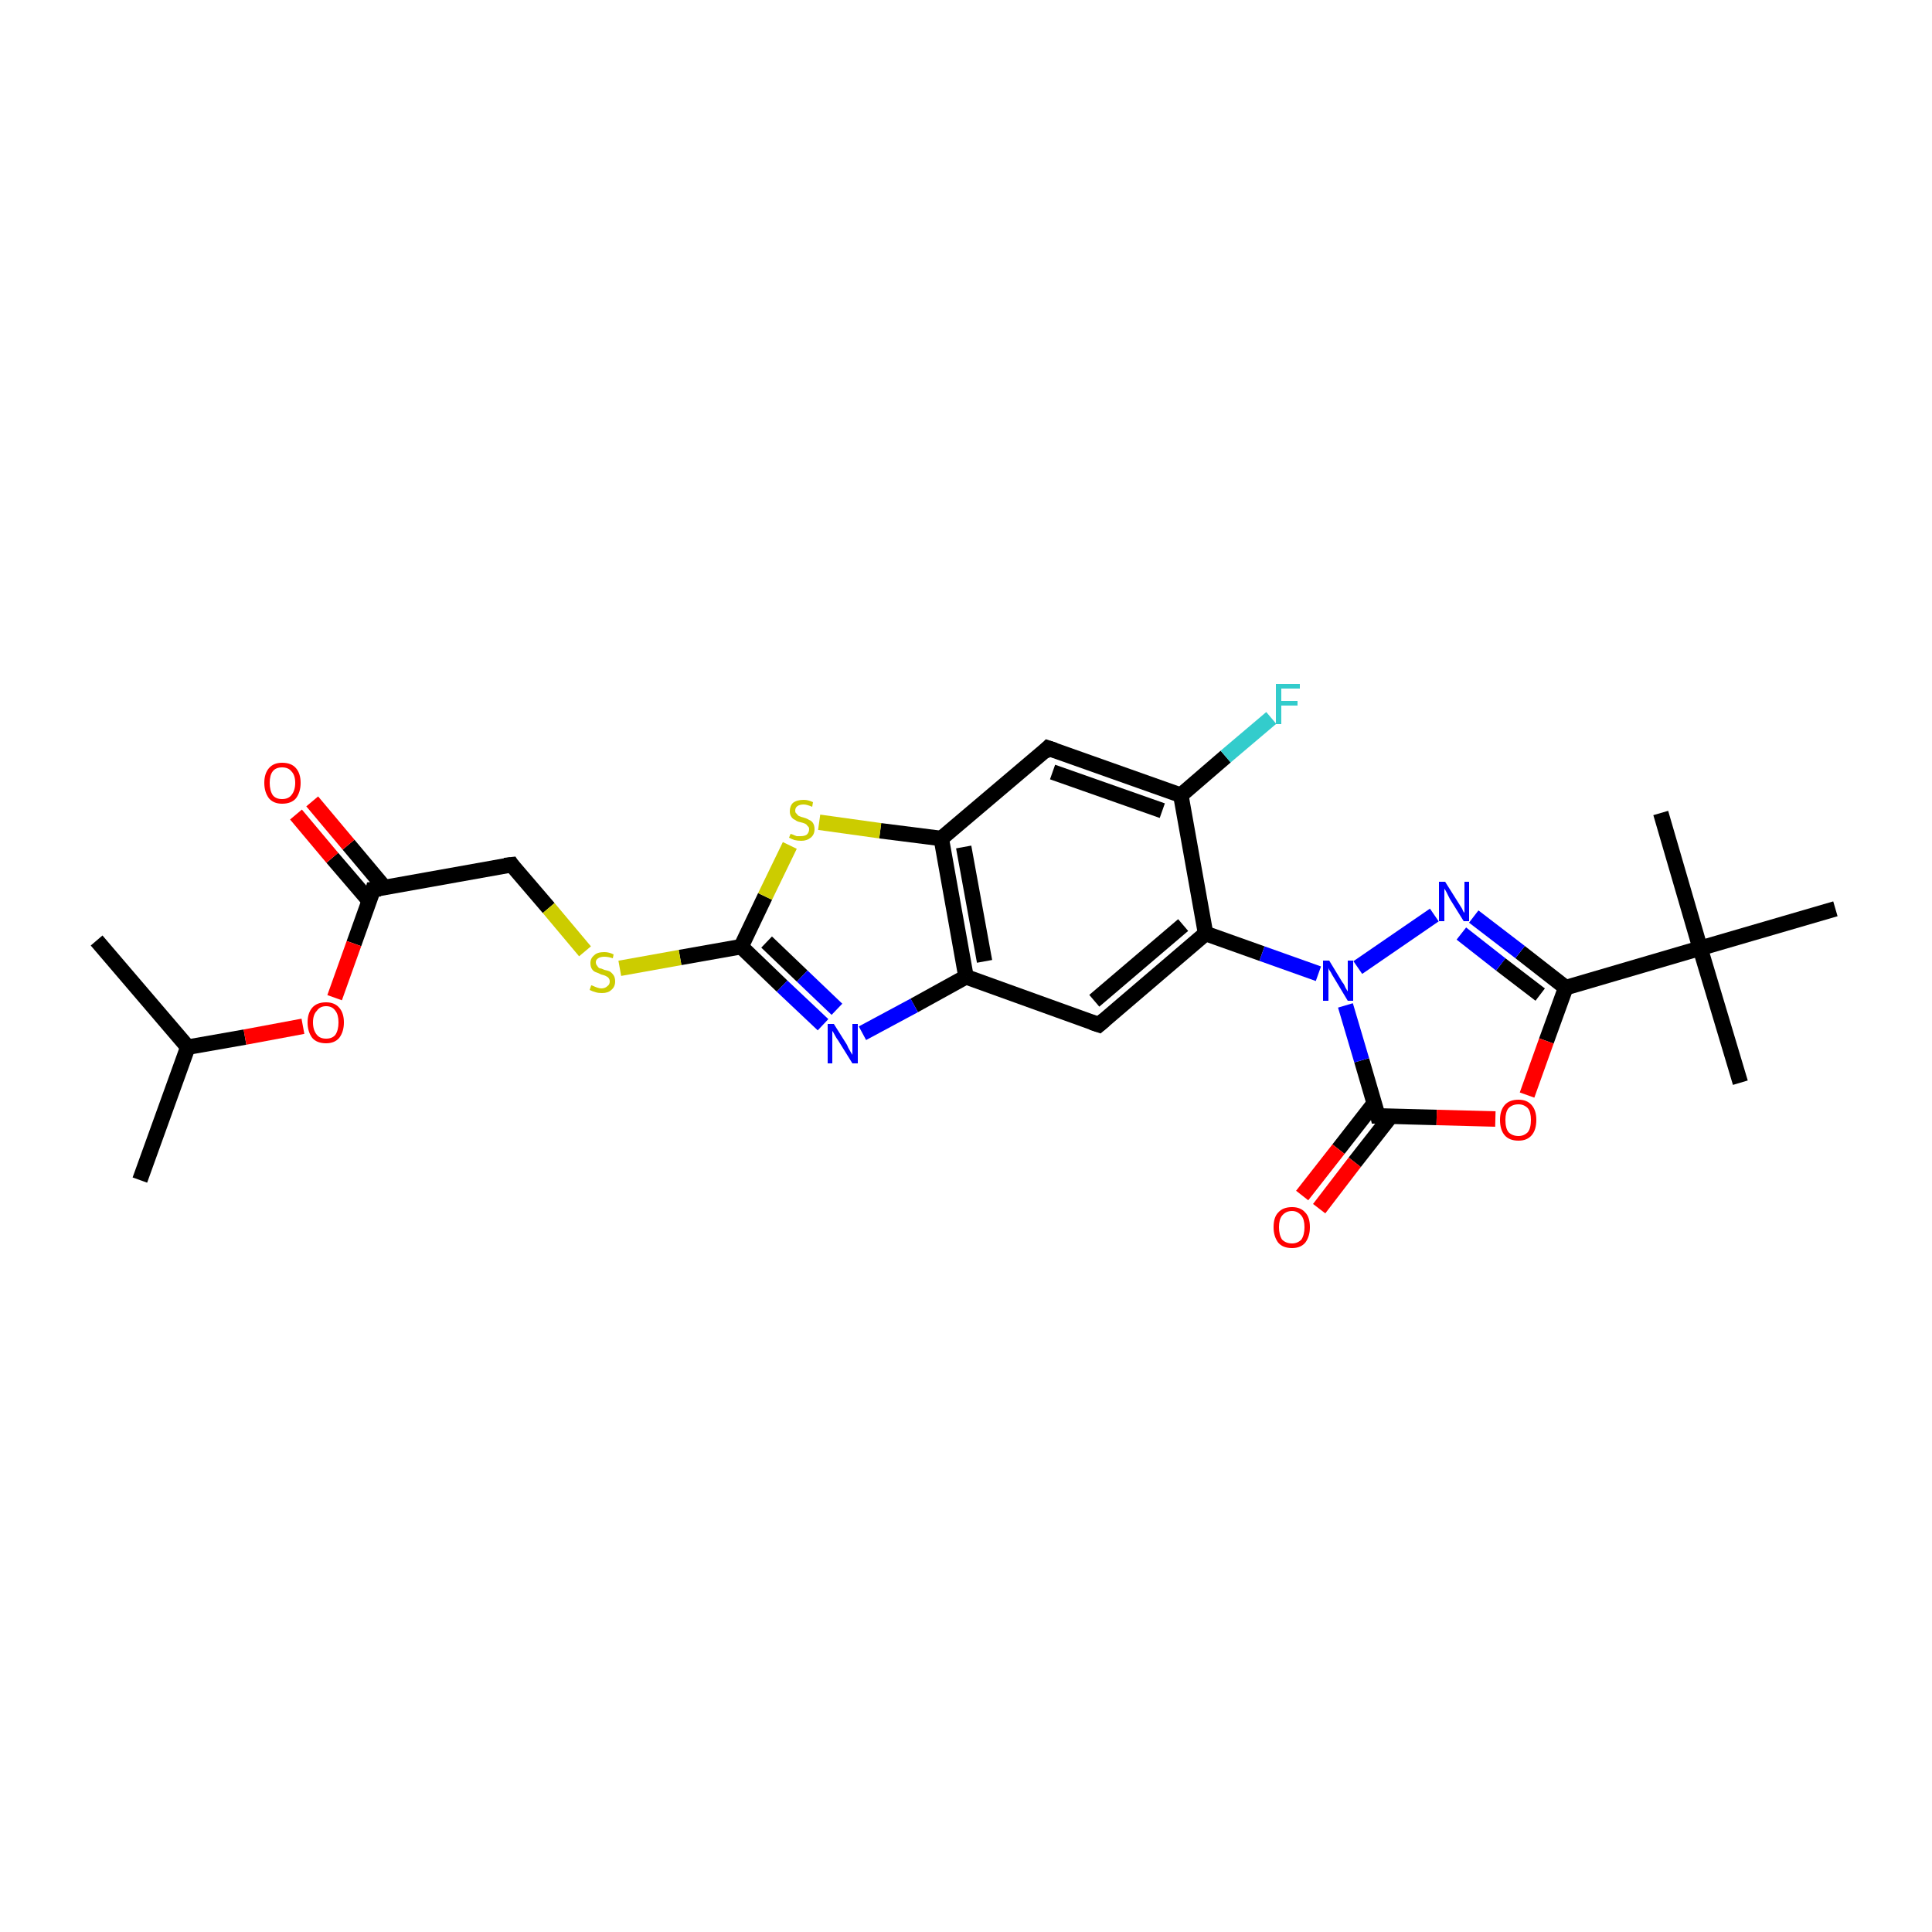 <?xml version='1.0' encoding='iso-8859-1'?>
<svg version='1.1' baseProfile='full'
              xmlns='http://www.w3.org/2000/svg'
                      xmlns:rdkit='http://www.rdkit.org/xml'
                      xmlns:xlink='http://www.w3.org/1999/xlink'
                  xml:space='preserve'
width='250px' height='250px' viewBox='0 0 250 250'>
<!-- END OF HEADER -->
<rect style='opacity:1.0;fill:#FFFFFF;stroke:none' width='250.0' height='250.0' x='0.0' y='0.0'> </rect>
<path class='bond-0 atom-0 atom-8' d='M 18.1,152.7 L 24.3,135.5' style='fill:none;fill-rule:evenodd;stroke:#000000;stroke-width:2.0px;stroke-linecap:butt;stroke-linejoin:miter;stroke-opacity:1' />
<path class='bond-1 atom-1 atom-8' d='M 12.5,121.7 L 24.3,135.5' style='fill:none;fill-rule:evenodd;stroke:#000000;stroke-width:2.0px;stroke-linecap:butt;stroke-linejoin:miter;stroke-opacity:1' />
<path class='bond-2 atom-2 atom-17' d='M 225.2,140.1 L 220.0,122.7' style='fill:none;fill-rule:evenodd;stroke:#000000;stroke-width:2.0px;stroke-linecap:butt;stroke-linejoin:miter;stroke-opacity:1' />
<path class='bond-3 atom-3 atom-17' d='M 214.9,105.2 L 220.0,122.7' style='fill:none;fill-rule:evenodd;stroke:#000000;stroke-width:2.0px;stroke-linecap:butt;stroke-linejoin:miter;stroke-opacity:1' />
<path class='bond-4 atom-4 atom-17' d='M 237.5,117.6 L 220.0,122.7' style='fill:none;fill-rule:evenodd;stroke:#000000;stroke-width:2.0px;stroke-linecap:butt;stroke-linejoin:miter;stroke-opacity:1' />
<path class='bond-5 atom-5 atom-9' d='M 135.6,96.8 L 152.8,102.9' style='fill:none;fill-rule:evenodd;stroke:#000000;stroke-width:2.0px;stroke-linecap:butt;stroke-linejoin:miter;stroke-opacity:1' />
<path class='bond-5 atom-5 atom-9' d='M 136.2,99.9 L 150.4,104.9' style='fill:none;fill-rule:evenodd;stroke:#000000;stroke-width:2.0px;stroke-linecap:butt;stroke-linejoin:miter;stroke-opacity:1' />
<path class='bond-6 atom-5 atom-12' d='M 135.6,96.8 L 121.8,108.5' style='fill:none;fill-rule:evenodd;stroke:#000000;stroke-width:2.0px;stroke-linecap:butt;stroke-linejoin:miter;stroke-opacity:1' />
<path class='bond-7 atom-6 atom-10' d='M 142.2,132.6 L 125.0,126.4' style='fill:none;fill-rule:evenodd;stroke:#000000;stroke-width:2.0px;stroke-linecap:butt;stroke-linejoin:miter;stroke-opacity:1' />
<path class='bond-8 atom-6 atom-11' d='M 142.2,132.6 L 156.0,120.8' style='fill:none;fill-rule:evenodd;stroke:#000000;stroke-width:2.0px;stroke-linecap:butt;stroke-linejoin:miter;stroke-opacity:1' />
<path class='bond-8 atom-6 atom-11' d='M 141.6,129.5 L 153.1,119.7' style='fill:none;fill-rule:evenodd;stroke:#000000;stroke-width:2.0px;stroke-linecap:butt;stroke-linejoin:miter;stroke-opacity:1' />
<path class='bond-9 atom-7 atom-13' d='M 66.2,111.9 L 48.3,115.1' style='fill:none;fill-rule:evenodd;stroke:#000000;stroke-width:2.0px;stroke-linecap:butt;stroke-linejoin:miter;stroke-opacity:1' />
<path class='bond-10 atom-7 atom-26' d='M 66.2,111.9 L 71.0,117.5' style='fill:none;fill-rule:evenodd;stroke:#000000;stroke-width:2.0px;stroke-linecap:butt;stroke-linejoin:miter;stroke-opacity:1' />
<path class='bond-10 atom-7 atom-26' d='M 71.0,117.5 L 75.7,123.1' style='fill:none;fill-rule:evenodd;stroke:#CCCC00;stroke-width:2.0px;stroke-linecap:butt;stroke-linejoin:miter;stroke-opacity:1' />
<path class='bond-11 atom-8 atom-24' d='M 24.3,135.5 L 31.7,134.2' style='fill:none;fill-rule:evenodd;stroke:#000000;stroke-width:2.0px;stroke-linecap:butt;stroke-linejoin:miter;stroke-opacity:1' />
<path class='bond-11 atom-8 atom-24' d='M 31.7,134.2 L 39.2,132.8' style='fill:none;fill-rule:evenodd;stroke:#FF0000;stroke-width:2.0px;stroke-linecap:butt;stroke-linejoin:miter;stroke-opacity:1' />
<path class='bond-12 atom-9 atom-11' d='M 152.8,102.9 L 156.0,120.8' style='fill:none;fill-rule:evenodd;stroke:#000000;stroke-width:2.0px;stroke-linecap:butt;stroke-linejoin:miter;stroke-opacity:1' />
<path class='bond-13 atom-9 atom-18' d='M 152.8,102.9 L 158.6,97.9' style='fill:none;fill-rule:evenodd;stroke:#000000;stroke-width:2.0px;stroke-linecap:butt;stroke-linejoin:miter;stroke-opacity:1' />
<path class='bond-13 atom-9 atom-18' d='M 158.6,97.9 L 164.5,92.9' style='fill:none;fill-rule:evenodd;stroke:#33CCCC;stroke-width:2.0px;stroke-linecap:butt;stroke-linejoin:miter;stroke-opacity:1' />
<path class='bond-14 atom-10 atom-12' d='M 125.0,126.4 L 121.8,108.5' style='fill:none;fill-rule:evenodd;stroke:#000000;stroke-width:2.0px;stroke-linecap:butt;stroke-linejoin:miter;stroke-opacity:1' />
<path class='bond-14 atom-10 atom-12' d='M 127.4,124.4 L 124.7,109.6' style='fill:none;fill-rule:evenodd;stroke:#000000;stroke-width:2.0px;stroke-linecap:butt;stroke-linejoin:miter;stroke-opacity:1' />
<path class='bond-15 atom-10 atom-19' d='M 125.0,126.4 L 118.3,130.1' style='fill:none;fill-rule:evenodd;stroke:#000000;stroke-width:2.0px;stroke-linecap:butt;stroke-linejoin:miter;stroke-opacity:1' />
<path class='bond-15 atom-10 atom-19' d='M 118.3,130.1 L 111.6,133.7' style='fill:none;fill-rule:evenodd;stroke:#0000FF;stroke-width:2.0px;stroke-linecap:butt;stroke-linejoin:miter;stroke-opacity:1' />
<path class='bond-16 atom-11 atom-21' d='M 156.0,120.8 L 163.3,123.4' style='fill:none;fill-rule:evenodd;stroke:#000000;stroke-width:2.0px;stroke-linecap:butt;stroke-linejoin:miter;stroke-opacity:1' />
<path class='bond-16 atom-11 atom-21' d='M 163.3,123.4 L 170.6,126.0' style='fill:none;fill-rule:evenodd;stroke:#0000FF;stroke-width:2.0px;stroke-linecap:butt;stroke-linejoin:miter;stroke-opacity:1' />
<path class='bond-17 atom-12 atom-27' d='M 121.8,108.5 L 113.9,107.5' style='fill:none;fill-rule:evenodd;stroke:#000000;stroke-width:2.0px;stroke-linecap:butt;stroke-linejoin:miter;stroke-opacity:1' />
<path class='bond-17 atom-12 atom-27' d='M 113.9,107.5 L 106.0,106.4' style='fill:none;fill-rule:evenodd;stroke:#CCCC00;stroke-width:2.0px;stroke-linecap:butt;stroke-linejoin:miter;stroke-opacity:1' />
<path class='bond-18 atom-13 atom-22' d='M 49.8,114.9 L 45.1,109.3' style='fill:none;fill-rule:evenodd;stroke:#000000;stroke-width:2.0px;stroke-linecap:butt;stroke-linejoin:miter;stroke-opacity:1' />
<path class='bond-18 atom-13 atom-22' d='M 45.1,109.3 L 40.4,103.7' style='fill:none;fill-rule:evenodd;stroke:#FF0000;stroke-width:2.0px;stroke-linecap:butt;stroke-linejoin:miter;stroke-opacity:1' />
<path class='bond-18 atom-13 atom-22' d='M 47.8,116.6 L 43.0,111.0' style='fill:none;fill-rule:evenodd;stroke:#000000;stroke-width:2.0px;stroke-linecap:butt;stroke-linejoin:miter;stroke-opacity:1' />
<path class='bond-18 atom-13 atom-22' d='M 43.0,111.0 L 38.3,105.4' style='fill:none;fill-rule:evenodd;stroke:#FF0000;stroke-width:2.0px;stroke-linecap:butt;stroke-linejoin:miter;stroke-opacity:1' />
<path class='bond-19 atom-13 atom-24' d='M 48.3,115.1 L 45.8,122.1' style='fill:none;fill-rule:evenodd;stroke:#000000;stroke-width:2.0px;stroke-linecap:butt;stroke-linejoin:miter;stroke-opacity:1' />
<path class='bond-19 atom-13 atom-24' d='M 45.8,122.1 L 43.3,129.1' style='fill:none;fill-rule:evenodd;stroke:#FF0000;stroke-width:2.0px;stroke-linecap:butt;stroke-linejoin:miter;stroke-opacity:1' />
<path class='bond-20 atom-14 atom-17' d='M 202.6,127.8 L 220.0,122.7' style='fill:none;fill-rule:evenodd;stroke:#000000;stroke-width:2.0px;stroke-linecap:butt;stroke-linejoin:miter;stroke-opacity:1' />
<path class='bond-21 atom-14 atom-20' d='M 202.6,127.8 L 196.7,123.2' style='fill:none;fill-rule:evenodd;stroke:#000000;stroke-width:2.0px;stroke-linecap:butt;stroke-linejoin:miter;stroke-opacity:1' />
<path class='bond-21 atom-14 atom-20' d='M 196.7,123.2 L 190.7,118.6' style='fill:none;fill-rule:evenodd;stroke:#0000FF;stroke-width:2.0px;stroke-linecap:butt;stroke-linejoin:miter;stroke-opacity:1' />
<path class='bond-21 atom-14 atom-20' d='M 199.3,128.7 L 194.2,124.8' style='fill:none;fill-rule:evenodd;stroke:#000000;stroke-width:2.0px;stroke-linecap:butt;stroke-linejoin:miter;stroke-opacity:1' />
<path class='bond-21 atom-14 atom-20' d='M 194.2,124.8 L 189.1,120.8' style='fill:none;fill-rule:evenodd;stroke:#0000FF;stroke-width:2.0px;stroke-linecap:butt;stroke-linejoin:miter;stroke-opacity:1' />
<path class='bond-22 atom-14 atom-25' d='M 202.6,127.8 L 200.1,134.7' style='fill:none;fill-rule:evenodd;stroke:#000000;stroke-width:2.0px;stroke-linecap:butt;stroke-linejoin:miter;stroke-opacity:1' />
<path class='bond-22 atom-14 atom-25' d='M 200.1,134.7 L 197.6,141.7' style='fill:none;fill-rule:evenodd;stroke:#FF0000;stroke-width:2.0px;stroke-linecap:butt;stroke-linejoin:miter;stroke-opacity:1' />
<path class='bond-23 atom-15 atom-19' d='M 95.9,122.5 L 101.2,127.6' style='fill:none;fill-rule:evenodd;stroke:#000000;stroke-width:2.0px;stroke-linecap:butt;stroke-linejoin:miter;stroke-opacity:1' />
<path class='bond-23 atom-15 atom-19' d='M 101.2,127.6 L 106.5,132.6' style='fill:none;fill-rule:evenodd;stroke:#0000FF;stroke-width:2.0px;stroke-linecap:butt;stroke-linejoin:miter;stroke-opacity:1' />
<path class='bond-23 atom-15 atom-19' d='M 99.2,121.9 L 103.8,126.3' style='fill:none;fill-rule:evenodd;stroke:#000000;stroke-width:2.0px;stroke-linecap:butt;stroke-linejoin:miter;stroke-opacity:1' />
<path class='bond-23 atom-15 atom-19' d='M 103.8,126.3 L 108.3,130.6' style='fill:none;fill-rule:evenodd;stroke:#0000FF;stroke-width:2.0px;stroke-linecap:butt;stroke-linejoin:miter;stroke-opacity:1' />
<path class='bond-24 atom-15 atom-26' d='M 95.9,122.5 L 88.0,123.9' style='fill:none;fill-rule:evenodd;stroke:#000000;stroke-width:2.0px;stroke-linecap:butt;stroke-linejoin:miter;stroke-opacity:1' />
<path class='bond-24 atom-15 atom-26' d='M 88.0,123.9 L 80.2,125.3' style='fill:none;fill-rule:evenodd;stroke:#CCCC00;stroke-width:2.0px;stroke-linecap:butt;stroke-linejoin:miter;stroke-opacity:1' />
<path class='bond-25 atom-15 atom-27' d='M 95.9,122.5 L 99.0,116.0' style='fill:none;fill-rule:evenodd;stroke:#000000;stroke-width:2.0px;stroke-linecap:butt;stroke-linejoin:miter;stroke-opacity:1' />
<path class='bond-25 atom-15 atom-27' d='M 99.0,116.0 L 102.2,109.4' style='fill:none;fill-rule:evenodd;stroke:#CCCC00;stroke-width:2.0px;stroke-linecap:butt;stroke-linejoin:miter;stroke-opacity:1' />
<path class='bond-26 atom-16 atom-21' d='M 178.3,144.4 L 176.2,137.2' style='fill:none;fill-rule:evenodd;stroke:#000000;stroke-width:2.0px;stroke-linecap:butt;stroke-linejoin:miter;stroke-opacity:1' />
<path class='bond-26 atom-16 atom-21' d='M 176.2,137.2 L 174.1,130.1' style='fill:none;fill-rule:evenodd;stroke:#0000FF;stroke-width:2.0px;stroke-linecap:butt;stroke-linejoin:miter;stroke-opacity:1' />
<path class='bond-27 atom-16 atom-23' d='M 177.8,142.8 L 173.2,148.7' style='fill:none;fill-rule:evenodd;stroke:#000000;stroke-width:2.0px;stroke-linecap:butt;stroke-linejoin:miter;stroke-opacity:1' />
<path class='bond-27 atom-16 atom-23' d='M 173.2,148.7 L 168.5,154.7' style='fill:none;fill-rule:evenodd;stroke:#FF0000;stroke-width:2.0px;stroke-linecap:butt;stroke-linejoin:miter;stroke-opacity:1' />
<path class='bond-27 atom-16 atom-23' d='M 180.0,144.4 L 175.3,150.4' style='fill:none;fill-rule:evenodd;stroke:#000000;stroke-width:2.0px;stroke-linecap:butt;stroke-linejoin:miter;stroke-opacity:1' />
<path class='bond-27 atom-16 atom-23' d='M 175.3,150.4 L 170.7,156.4' style='fill:none;fill-rule:evenodd;stroke:#FF0000;stroke-width:2.0px;stroke-linecap:butt;stroke-linejoin:miter;stroke-opacity:1' />
<path class='bond-28 atom-16 atom-25' d='M 178.3,144.4 L 185.9,144.6' style='fill:none;fill-rule:evenodd;stroke:#000000;stroke-width:2.0px;stroke-linecap:butt;stroke-linejoin:miter;stroke-opacity:1' />
<path class='bond-28 atom-16 atom-25' d='M 185.9,144.6 L 193.5,144.8' style='fill:none;fill-rule:evenodd;stroke:#FF0000;stroke-width:2.0px;stroke-linecap:butt;stroke-linejoin:miter;stroke-opacity:1' />
<path class='bond-29 atom-20 atom-21' d='M 185.6,118.4 L 175.7,125.2' style='fill:none;fill-rule:evenodd;stroke:#0000FF;stroke-width:2.0px;stroke-linecap:butt;stroke-linejoin:miter;stroke-opacity:1' />
<path d='M 136.5,97.1 L 135.6,96.8 L 135.0,97.4' style='fill:none;stroke:#000000;stroke-width:2.0px;stroke-linecap:butt;stroke-linejoin:miter;stroke-opacity:1;' />
<path d='M 141.3,132.3 L 142.2,132.6 L 142.9,132.0' style='fill:none;stroke:#000000;stroke-width:2.0px;stroke-linecap:butt;stroke-linejoin:miter;stroke-opacity:1;' />
<path d='M 65.3,112.0 L 66.2,111.9 L 66.4,112.2' style='fill:none;stroke:#000000;stroke-width:2.0px;stroke-linecap:butt;stroke-linejoin:miter;stroke-opacity:1;' />
<path d='M 49.2,115.0 L 48.3,115.1 L 48.2,115.5' style='fill:none;stroke:#000000;stroke-width:2.0px;stroke-linecap:butt;stroke-linejoin:miter;stroke-opacity:1;' />
<path d='M 178.2,144.0 L 178.3,144.4 L 178.7,144.4' style='fill:none;stroke:#000000;stroke-width:2.0px;stroke-linecap:butt;stroke-linejoin:miter;stroke-opacity:1;' />
<path class='atom-18' d='M 165.1 88.5
L 168.2 88.5
L 168.2 89.1
L 165.8 89.1
L 165.8 90.7
L 167.9 90.7
L 167.9 91.3
L 165.8 91.3
L 165.8 93.7
L 165.1 93.7
L 165.1 88.5
' fill='#33CCCC'/>
<path class='atom-19' d='M 107.9 132.5
L 109.6 135.2
Q 109.7 135.5, 110.0 136.0
Q 110.3 136.5, 110.3 136.5
L 110.3 132.5
L 111.0 132.5
L 111.0 137.6
L 110.3 137.6
L 108.5 134.7
Q 108.2 134.3, 108.0 133.9
Q 107.8 133.5, 107.7 133.4
L 107.7 137.6
L 107.1 137.6
L 107.1 132.5
L 107.9 132.5
' fill='#0000FF'/>
<path class='atom-20' d='M 187.0 114.1
L 188.7 116.8
Q 188.9 117.1, 189.2 117.6
Q 189.4 118.1, 189.5 118.1
L 189.5 114.1
L 190.1 114.1
L 190.1 119.2
L 189.4 119.2
L 187.6 116.3
Q 187.4 115.9, 187.2 115.5
Q 187.0 115.1, 186.9 115.0
L 186.9 119.2
L 186.2 119.2
L 186.2 114.1
L 187.0 114.1
' fill='#0000FF'/>
<path class='atom-21' d='M 172.0 124.3
L 173.7 127.1
Q 173.9 127.3, 174.1 127.8
Q 174.4 128.3, 174.4 128.3
L 174.4 124.3
L 175.1 124.3
L 175.1 129.5
L 174.4 129.5
L 172.6 126.5
Q 172.4 126.2, 172.2 125.8
Q 171.9 125.4, 171.9 125.2
L 171.9 129.5
L 171.2 129.5
L 171.2 124.3
L 172.0 124.3
' fill='#0000FF'/>
<path class='atom-22' d='M 34.2 101.3
Q 34.2 100.1, 34.8 99.4
Q 35.4 98.7, 36.5 98.7
Q 37.7 98.7, 38.3 99.4
Q 38.9 100.1, 38.9 101.3
Q 38.9 102.5, 38.3 103.3
Q 37.7 104.0, 36.5 104.0
Q 35.4 104.0, 34.8 103.3
Q 34.2 102.5, 34.2 101.3
M 36.5 103.4
Q 37.3 103.4, 37.7 102.9
Q 38.2 102.3, 38.2 101.3
Q 38.2 100.3, 37.7 99.8
Q 37.3 99.3, 36.5 99.3
Q 35.7 99.3, 35.3 99.8
Q 34.9 100.3, 34.9 101.3
Q 34.9 102.3, 35.3 102.9
Q 35.7 103.4, 36.5 103.4
' fill='#FF0000'/>
<path class='atom-23' d='M 164.8 158.8
Q 164.8 157.5, 165.4 156.9
Q 166.0 156.2, 167.2 156.2
Q 168.3 156.2, 168.9 156.9
Q 169.5 157.5, 169.5 158.8
Q 169.5 160.0, 168.9 160.8
Q 168.3 161.5, 167.2 161.5
Q 166.0 161.5, 165.4 160.8
Q 164.8 160.0, 164.8 158.8
M 167.2 160.9
Q 167.9 160.9, 168.4 160.4
Q 168.8 159.8, 168.8 158.8
Q 168.8 157.8, 168.4 157.3
Q 167.9 156.7, 167.2 156.7
Q 166.4 156.7, 165.9 157.3
Q 165.5 157.8, 165.5 158.8
Q 165.5 159.8, 165.9 160.4
Q 166.4 160.9, 167.2 160.9
' fill='#FF0000'/>
<path class='atom-24' d='M 39.8 132.3
Q 39.8 131.1, 40.4 130.4
Q 41.0 129.7, 42.2 129.7
Q 43.3 129.7, 43.9 130.4
Q 44.5 131.1, 44.5 132.3
Q 44.5 133.5, 43.9 134.3
Q 43.3 135.0, 42.2 135.0
Q 41.0 135.0, 40.4 134.3
Q 39.8 133.5, 39.8 132.3
M 42.2 134.4
Q 43.0 134.4, 43.4 133.9
Q 43.8 133.3, 43.8 132.3
Q 43.8 131.3, 43.4 130.8
Q 43.0 130.2, 42.2 130.2
Q 41.4 130.2, 41.0 130.8
Q 40.5 131.3, 40.5 132.3
Q 40.5 133.3, 41.0 133.9
Q 41.4 134.4, 42.2 134.4
' fill='#FF0000'/>
<path class='atom-25' d='M 194.1 144.9
Q 194.1 143.7, 194.7 143.0
Q 195.3 142.3, 196.5 142.3
Q 197.6 142.3, 198.2 143.0
Q 198.8 143.7, 198.8 144.9
Q 198.8 146.2, 198.2 146.9
Q 197.6 147.6, 196.5 147.6
Q 195.3 147.6, 194.7 146.9
Q 194.1 146.2, 194.1 144.9
M 196.5 147.0
Q 197.2 147.0, 197.7 146.5
Q 198.1 146.0, 198.1 144.9
Q 198.1 143.9, 197.7 143.4
Q 197.2 142.9, 196.5 142.9
Q 195.7 142.9, 195.2 143.4
Q 194.8 143.9, 194.8 144.9
Q 194.8 146.0, 195.2 146.5
Q 195.7 147.0, 196.5 147.0
' fill='#FF0000'/>
<path class='atom-26' d='M 76.5 127.5
Q 76.6 127.5, 76.8 127.6
Q 77.0 127.7, 77.3 127.8
Q 77.6 127.9, 77.8 127.9
Q 78.3 127.9, 78.6 127.6
Q 78.9 127.4, 78.9 127.0
Q 78.9 126.7, 78.7 126.5
Q 78.6 126.4, 78.4 126.3
Q 78.2 126.2, 77.8 126.1
Q 77.4 125.9, 77.1 125.8
Q 76.8 125.7, 76.6 125.4
Q 76.4 125.1, 76.4 124.6
Q 76.4 124.0, 76.9 123.6
Q 77.3 123.2, 78.2 123.2
Q 78.8 123.2, 79.4 123.5
L 79.3 124.0
Q 78.7 123.8, 78.2 123.8
Q 77.7 123.8, 77.4 124.0
Q 77.1 124.2, 77.1 124.5
Q 77.1 124.8, 77.3 125.0
Q 77.4 125.2, 77.6 125.3
Q 77.8 125.3, 78.2 125.5
Q 78.7 125.6, 78.9 125.7
Q 79.2 125.9, 79.4 126.2
Q 79.6 126.5, 79.6 127.0
Q 79.6 127.7, 79.1 128.1
Q 78.7 128.5, 77.9 128.5
Q 77.4 128.5, 77.1 128.4
Q 76.7 128.3, 76.3 128.1
L 76.5 127.5
' fill='#CCCC00'/>
<path class='atom-27' d='M 102.3 107.9
Q 102.3 107.9, 102.6 108.0
Q 102.8 108.1, 103.1 108.2
Q 103.4 108.2, 103.6 108.2
Q 104.1 108.2, 104.4 108.0
Q 104.7 107.7, 104.7 107.3
Q 104.7 107.0, 104.5 106.9
Q 104.4 106.7, 104.2 106.6
Q 104.0 106.5, 103.6 106.4
Q 103.1 106.3, 102.9 106.1
Q 102.6 106.0, 102.4 105.7
Q 102.2 105.4, 102.2 105.0
Q 102.2 104.3, 102.6 103.9
Q 103.1 103.5, 104.0 103.5
Q 104.6 103.5, 105.2 103.8
L 105.1 104.4
Q 104.4 104.1, 104.0 104.1
Q 103.5 104.1, 103.2 104.3
Q 102.9 104.5, 102.9 104.9
Q 102.9 105.2, 103.1 105.3
Q 103.2 105.5, 103.4 105.6
Q 103.6 105.7, 104.0 105.8
Q 104.4 105.9, 104.7 106.1
Q 105.0 106.2, 105.2 106.5
Q 105.4 106.8, 105.4 107.3
Q 105.4 108.0, 104.9 108.4
Q 104.4 108.8, 103.7 108.8
Q 103.2 108.8, 102.8 108.7
Q 102.5 108.6, 102.1 108.4
L 102.3 107.9
' fill='#CCCC00'/>
</svg>
